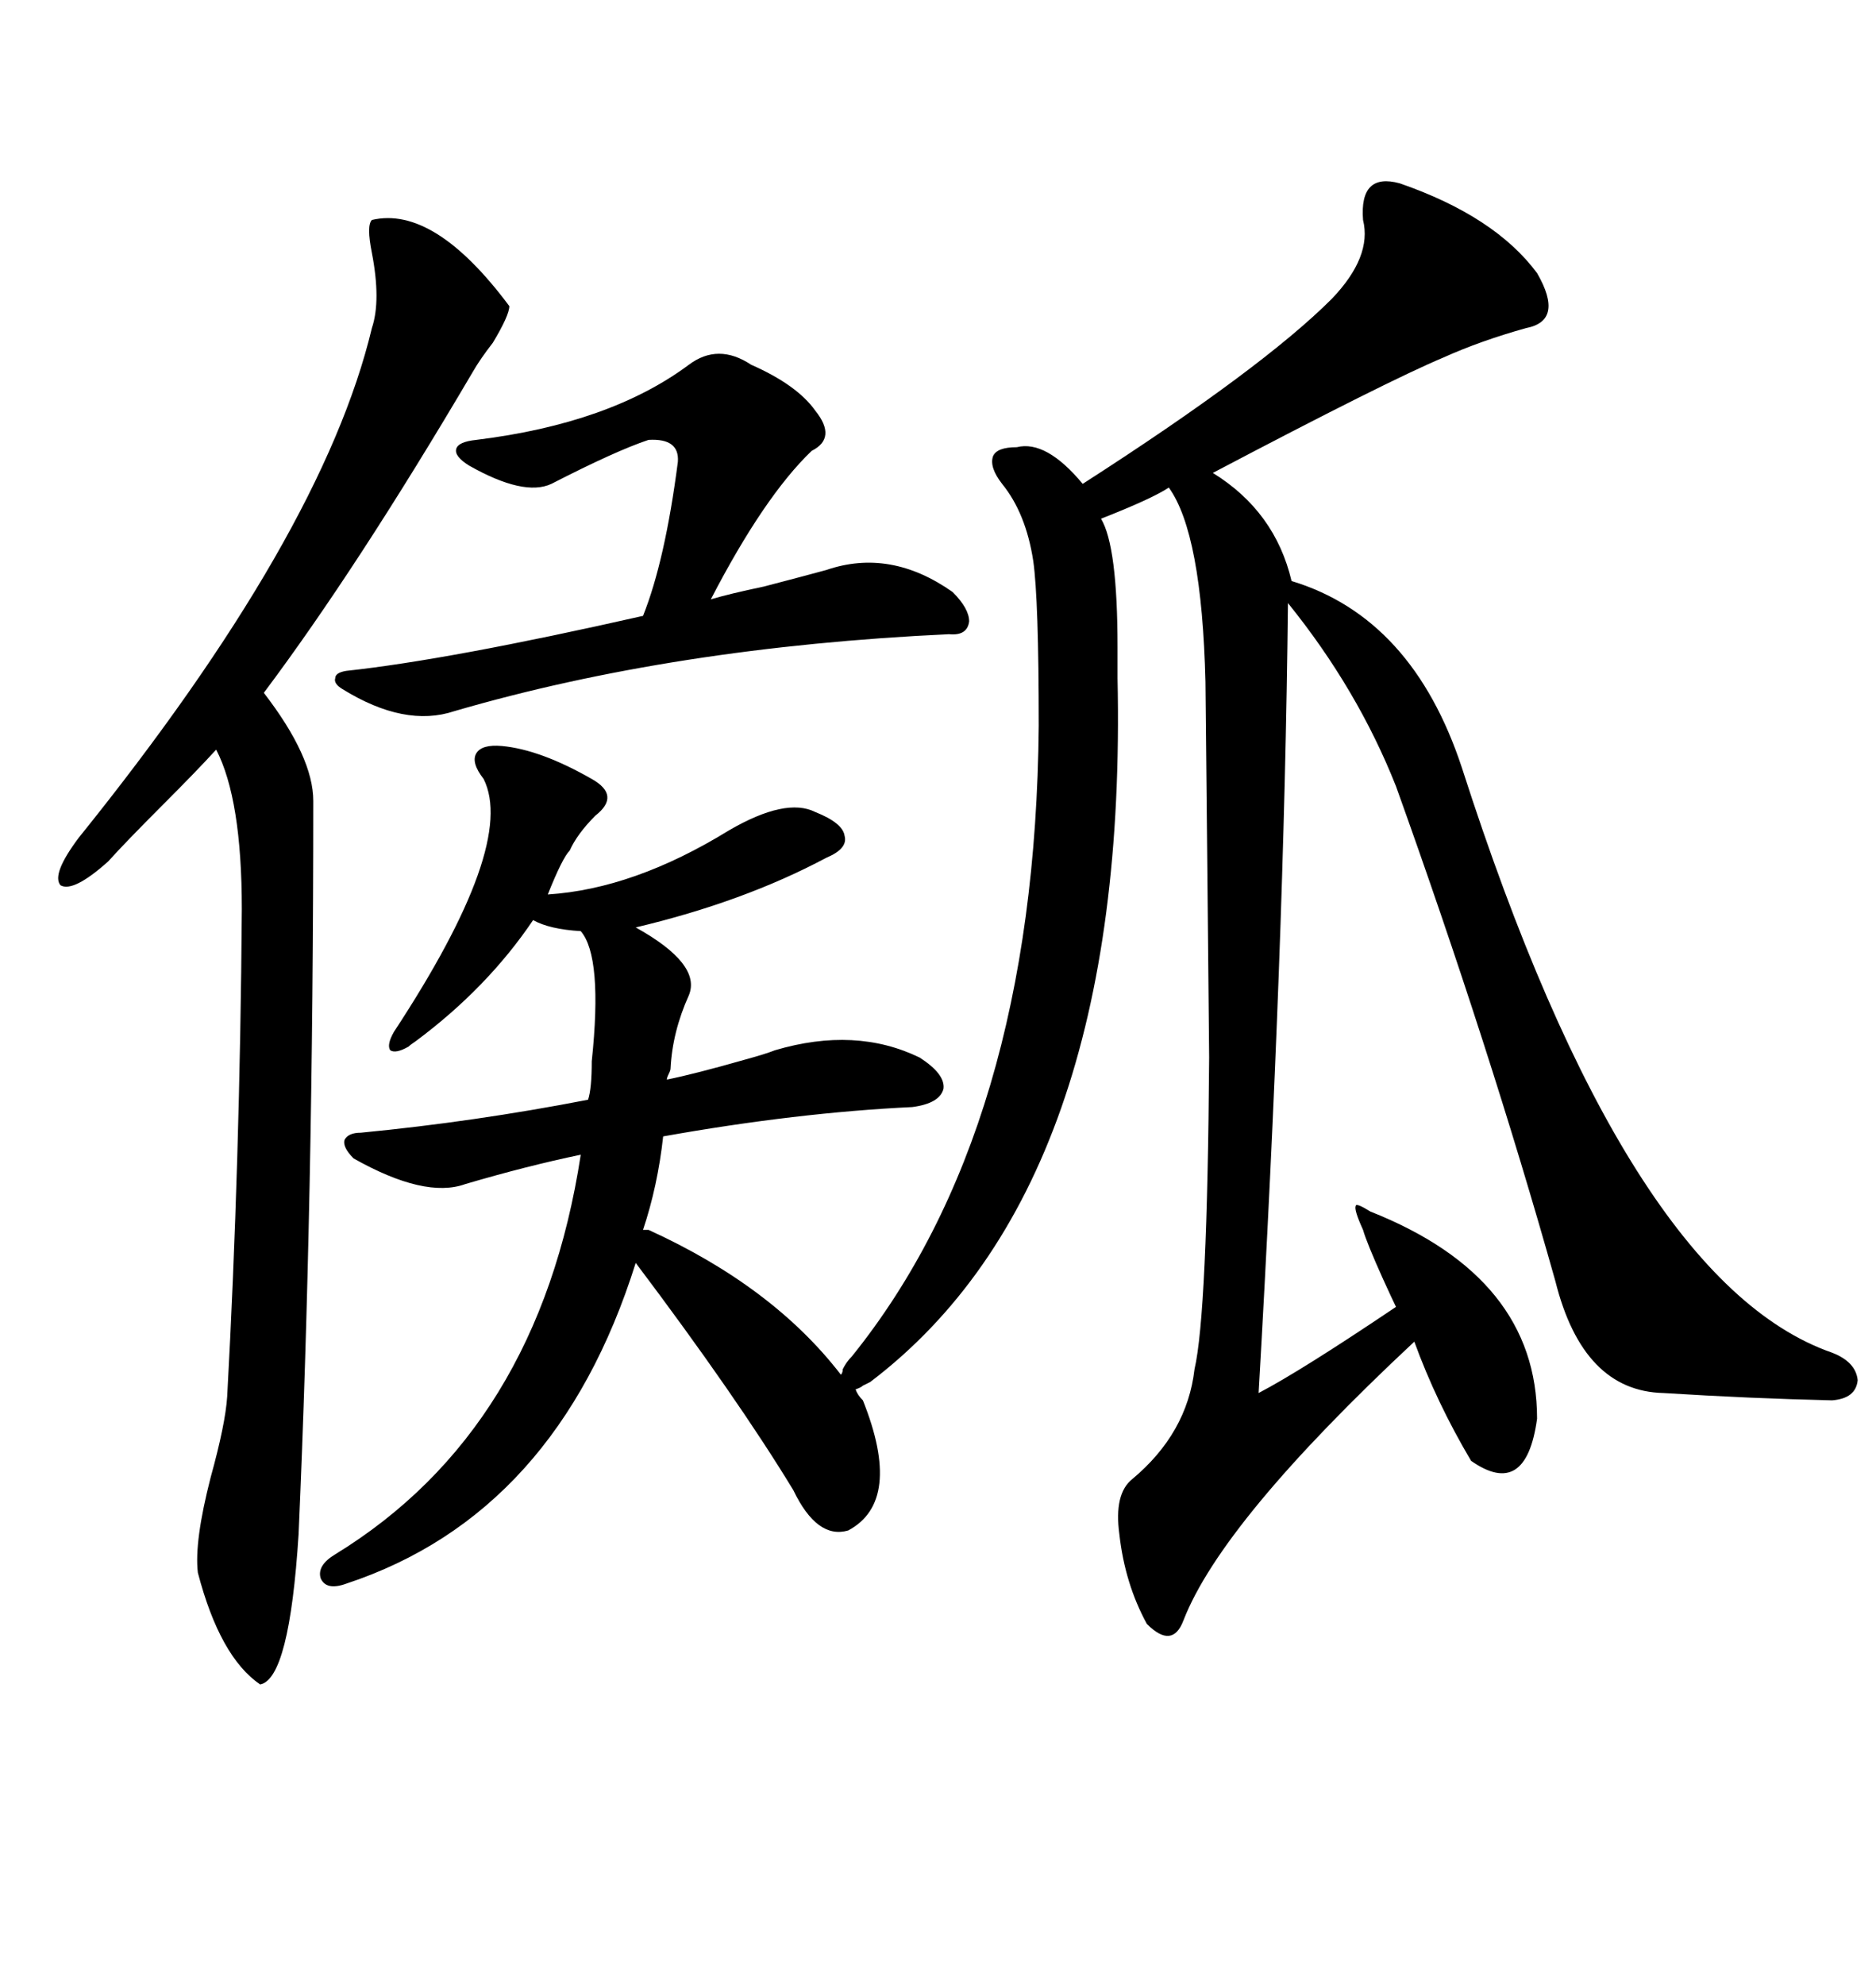 <svg xmlns="http://www.w3.org/2000/svg" xmlns:xlink="http://www.w3.org/1999/xlink" width="300" height="317.285"><path d="M147.07 169.04L147.07 169.04Q151.17 171.68 150.88 174.02L150.88 174.02Q150.29 176.37 145.90 176.95L145.90 176.95Q127.44 177.83 106.05 181.64L106.05 181.64Q105.18 189.55 102.83 196.58L102.83 196.58L103.71 196.58Q123.63 205.66 134.47 219.73L134.47 219.73Q134.77 219.43 134.77 218.85L134.77 218.85Q135.35 217.68 136.23 216.80L136.23 216.80Q165.53 180.47 166.11 116.02L166.11 116.02Q166.11 95.80 165.23 89.65L165.23 89.65Q164.06 82.03 160.25 77.34L160.25 77.34Q158.20 74.71 158.79 72.95L158.79 72.95Q159.38 71.48 162.60 71.48L162.60 71.48Q167.29 70.31 173.14 77.34L173.14 77.34Q201.86 58.89 212.99 47.75L212.99 47.75Q219.43 41.02 217.97 35.16L217.97 35.16Q217.38 27.54 223.83 29.30L223.83 29.30Q239.06 34.57 245.80 43.65L245.80 43.65Q250.20 51.27 244.04 52.44L244.04 52.44Q236.72 54.49 230.86 57.13L230.86 57.13Q221.78 60.94 193.95 75.59L193.95 75.59Q203.91 81.74 206.54 92.87L206.54 92.87Q225.88 98.73 233.79 122.75L233.79 122.75Q260.16 204.79 292.97 216.21L292.97 216.21Q296.78 217.68 297.07 220.61L297.07 220.61Q296.78 223.54 292.97 223.83L292.97 223.83Q280.08 223.54 266.02 222.66L266.02 222.66Q253.13 222.36 248.73 204.79L248.73 204.79Q238.18 167.29 223.24 125.68L223.24 125.68Q217.09 110.16 205.96 96.39L205.96 96.39Q205.37 151.76 201.27 222.66L201.27 222.66Q208.01 219.14 223.24 208.89L223.24 208.89Q222.66 207.71 221.19 204.49L221.19 204.49Q218.55 198.63 217.97 196.58L217.97 196.58Q216.50 193.36 216.80 192.77L216.80 192.77Q216.80 192.19 219.14 193.65L219.14 193.65Q245.80 204.20 245.80 226.76L245.80 226.76Q244.04 239.65 235.25 233.50L235.25 233.50Q229.69 224.12 226.17 214.45L226.17 214.45Q195.41 243.16 189.26 258.98L189.26 258.98Q187.50 263.67 183.40 259.57L183.40 259.57Q179.88 253.13 179.00 245.21L179.00 245.21Q178.13 238.77 181.05 236.43L181.05 236.43Q189.84 229.10 191.02 218.85L191.02 218.85Q193.07 210.06 193.36 169.04L193.36 169.04Q193.36 168.46 193.07 138.87L193.07 138.87Q192.77 109.57 192.77 108.98L192.77 108.98Q192.19 85.25 186.91 77.93L186.91 77.93Q184.28 79.69 176.07 82.91L176.07 82.91Q178.71 87.30 178.71 103.42L178.71 103.42Q178.71 106.64 178.71 108.40L178.71 108.40Q180.47 189.55 139.16 220.90L139.16 220.90Q138.57 221.19 137.99 221.48L137.99 221.48Q137.70 221.78 136.82 222.07L136.82 222.07Q137.11 222.95 137.99 223.83L137.99 223.83Q144.43 239.94 135.64 244.63L135.64 244.63Q130.66 246.09 126.86 238.18L126.86 238.18Q117.77 223.24 101.66 201.86L101.66 201.86Q89.06 241.99 55.37 253.13L55.37 253.13Q52.15 254.30 51.27 252.25L51.27 252.25Q50.68 250.20 53.61 248.44L53.61 248.44Q86.13 228.52 92.87 184.57L92.87 184.57Q84.38 186.33 74.41 189.26L74.41 189.26Q67.97 191.60 56.54 185.16L56.54 185.16Q54.79 183.40 55.08 182.23L55.08 182.23Q55.66 181.05 57.71 181.05L57.71 181.05Q75.88 179.30 94.04 175.78L94.04 175.78Q94.63 174.02 94.63 169.63L94.63 169.63Q96.39 152.93 92.87 148.83L92.87 148.83Q87.89 148.54 85.25 147.07L85.25 147.07Q77.93 157.91 66.50 166.41L66.50 166.41Q65.63 166.99 65.33 167.29L65.33 167.29Q63.28 168.46 62.40 167.87L62.40 167.87Q61.82 166.99 62.99 164.94L62.99 164.94Q82.62 135.06 77.34 124.51L77.34 124.51Q75.29 121.88 76.17 120.41L76.17 120.41Q77.05 118.95 80.27 119.24L80.27 119.24Q86.43 119.82 94.63 124.51L94.63 124.51Q99.32 127.15 95.21 130.37L95.21 130.37Q92.29 133.30 91.11 135.94L91.11 135.94Q89.94 137.11 87.60 142.97L87.60 142.97Q101.37 142.09 116.60 132.71L116.60 132.71Q125.68 127.44 130.37 129.79L130.37 129.79Q134.77 131.54 135.06 133.59L135.06 133.59Q135.64 135.64 132.13 137.11L132.13 137.11Q118.95 144.14 101.66 148.24L101.66 148.24Q112.21 154.10 110.16 159.08L110.16 159.08Q107.52 164.94 107.23 170.80L107.23 170.80Q107.23 171.09 106.93 171.68L106.93 171.68Q106.64 172.27 106.64 172.56L106.64 172.56Q111.04 171.68 119.24 169.34L119.24 169.34Q122.46 168.46 123.93 167.87L123.93 167.87Q136.82 164.06 147.07 169.04ZM59.47 35.16L59.47 35.16Q69.43 32.81 81.45 48.93L81.45 48.93Q81.45 50.39 78.81 54.79L78.81 54.79Q76.76 57.42 75.59 59.47L75.59 59.47Q57.13 90.82 42.19 110.74L42.19 110.74Q50.10 121.00 50.10 128.03L50.10 128.03Q50.10 191.89 47.75 245.21L47.75 245.21Q46.29 268.36 41.60 269.24L41.60 269.24Q35.16 264.84 31.64 251.37L31.64 251.37Q31.05 246.39 33.69 236.13L33.69 236.13Q36.04 227.64 36.33 223.24L36.33 223.24Q38.38 185.74 38.67 145.31L38.67 145.31Q38.67 127.73 34.57 119.82L34.57 119.82Q31.35 123.34 26.07 128.61L26.07 128.61Q19.92 134.77 17.29 137.70L17.29 137.70Q11.72 142.68 9.67 141.50L9.67 141.50Q8.20 139.75 12.60 133.89L12.60 133.89Q51.56 85.55 59.47 52.44L59.47 52.44Q60.94 48.05 59.47 40.43L59.47 40.43Q58.59 36.04 59.47 35.16ZM54.79 110.16L54.79 110.16Q53.32 109.28 53.61 108.40L53.61 108.40Q53.61 107.52 55.37 107.23L55.37 107.23Q71.78 105.47 102.83 98.44L102.83 98.44Q106.35 89.65 108.40 73.83L108.40 73.83Q108.69 70.02 103.71 70.31L103.71 70.31Q98.44 72.07 88.18 77.34L88.18 77.34Q83.79 79.39 75 74.41L75 74.41Q72.66 72.95 72.95 71.78L72.95 71.78Q73.24 70.61 76.17 70.31L76.17 70.31Q97.56 67.68 110.16 58.30L110.16 58.30Q114.84 54.79 120.12 58.30L120.12 58.30Q127.44 61.52 130.37 65.63L130.37 65.63Q133.89 70.02 129.79 72.07L129.79 72.07Q122.17 79.39 113.67 95.80L113.67 95.80Q116.60 94.92 122.17 93.75L122.17 93.75Q128.91 91.99 132.13 91.11L132.13 91.11Q142.38 87.60 152.34 94.63L152.34 94.63Q154.98 97.27 154.98 99.32L154.98 99.32Q154.69 101.66 151.76 101.37L151.76 101.37Q107.81 103.42 72.66 113.67L72.66 113.67Q64.75 116.31 54.79 110.16Z"/></svg>